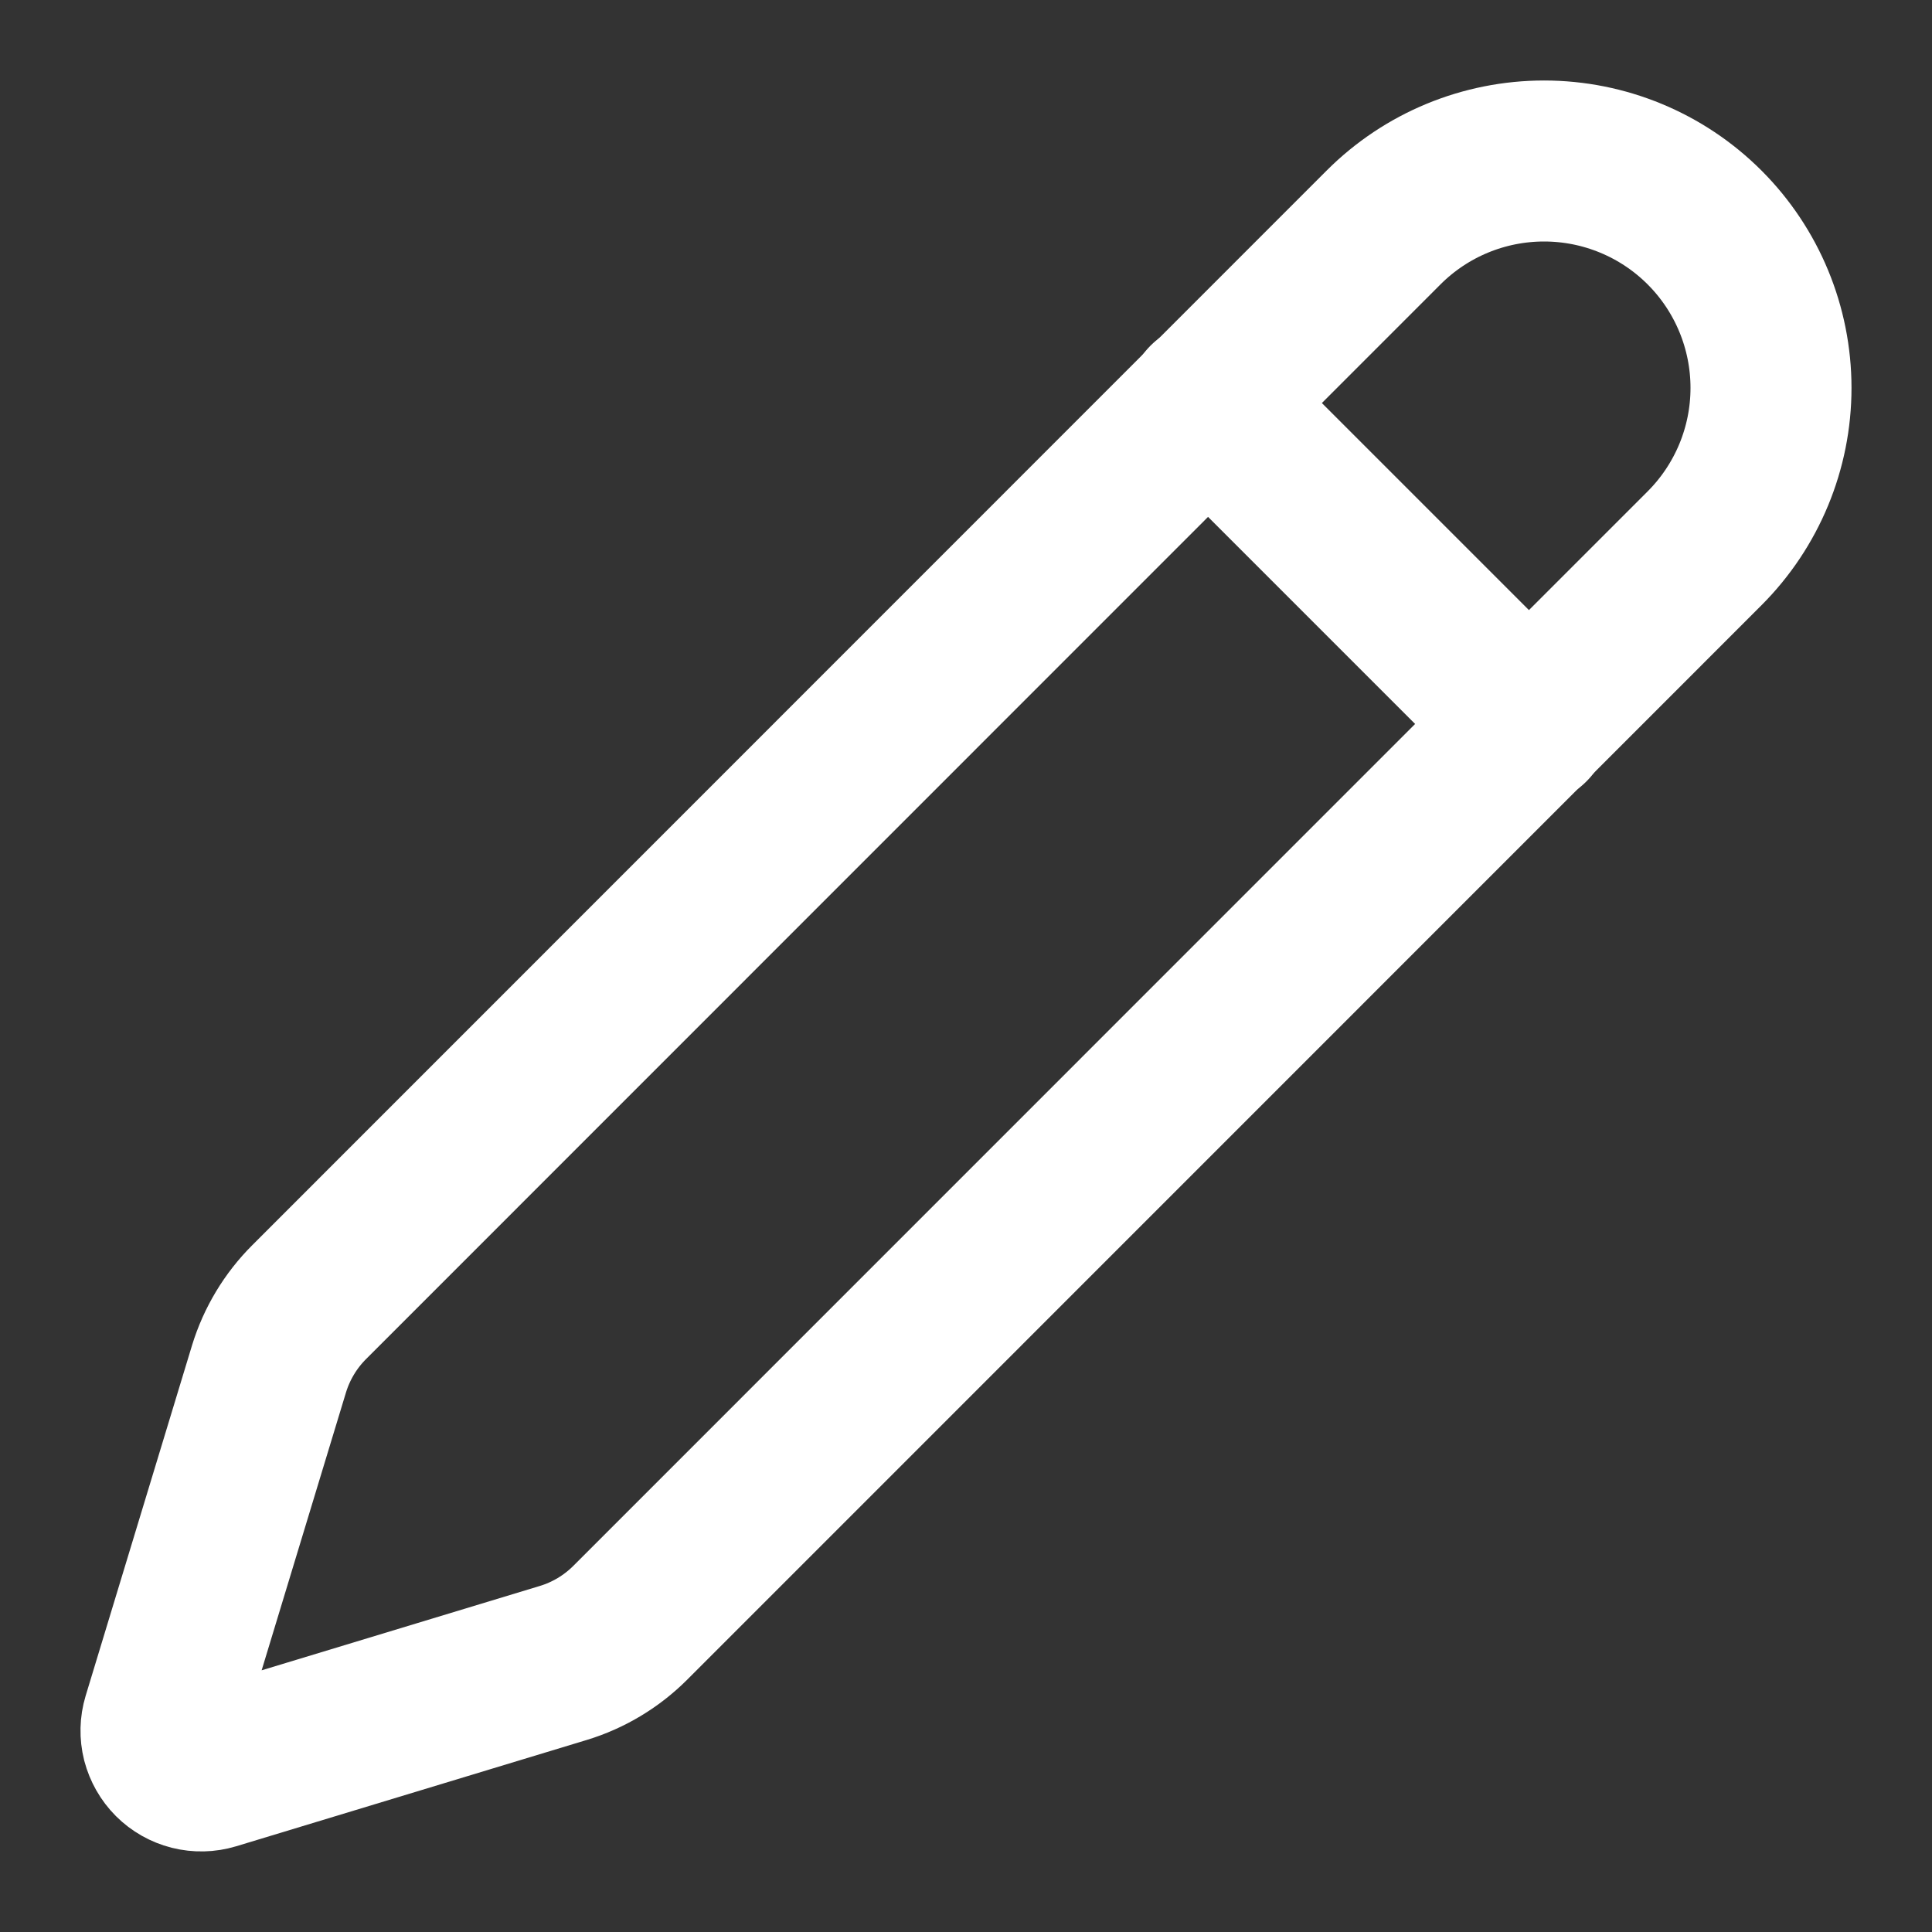 <svg width="24" height="24" viewBox="0 0 24 24" fill="none" xmlns="http://www.w3.org/2000/svg">
<rect x="0" y="0" width="24" height="24" fill="#333333" stroke="none"/>
<path d="M21.174 6.812C21.703 6.283 22 5.566 22 4.819C22 4.071 21.703 3.354 21.175 2.826C20.646 2.297 19.929 2 19.181 2C18.434 2 17.717 2.296 17.188 2.825L3.842 16.174C3.61 16.405 3.438 16.691 3.342 17.004L2.021 21.356C1.995 21.442 1.993 21.534 2.015 21.622C2.038 21.709 2.083 21.789 2.147 21.853C2.211 21.917 2.291 21.962 2.378 21.984C2.466 22.006 2.558 22.004 2.644 21.978L6.997 20.658C7.31 20.563 7.595 20.392 7.827 20.161L21.174 6.812Z" stroke="white" stroke-width="2" stroke-linecap="round" stroke-linejoin="round"/>
<path d="M15 5L19 9" stroke="white" stroke-width="2" stroke-linecap="round" stroke-linejoin="round"/>
</svg>
